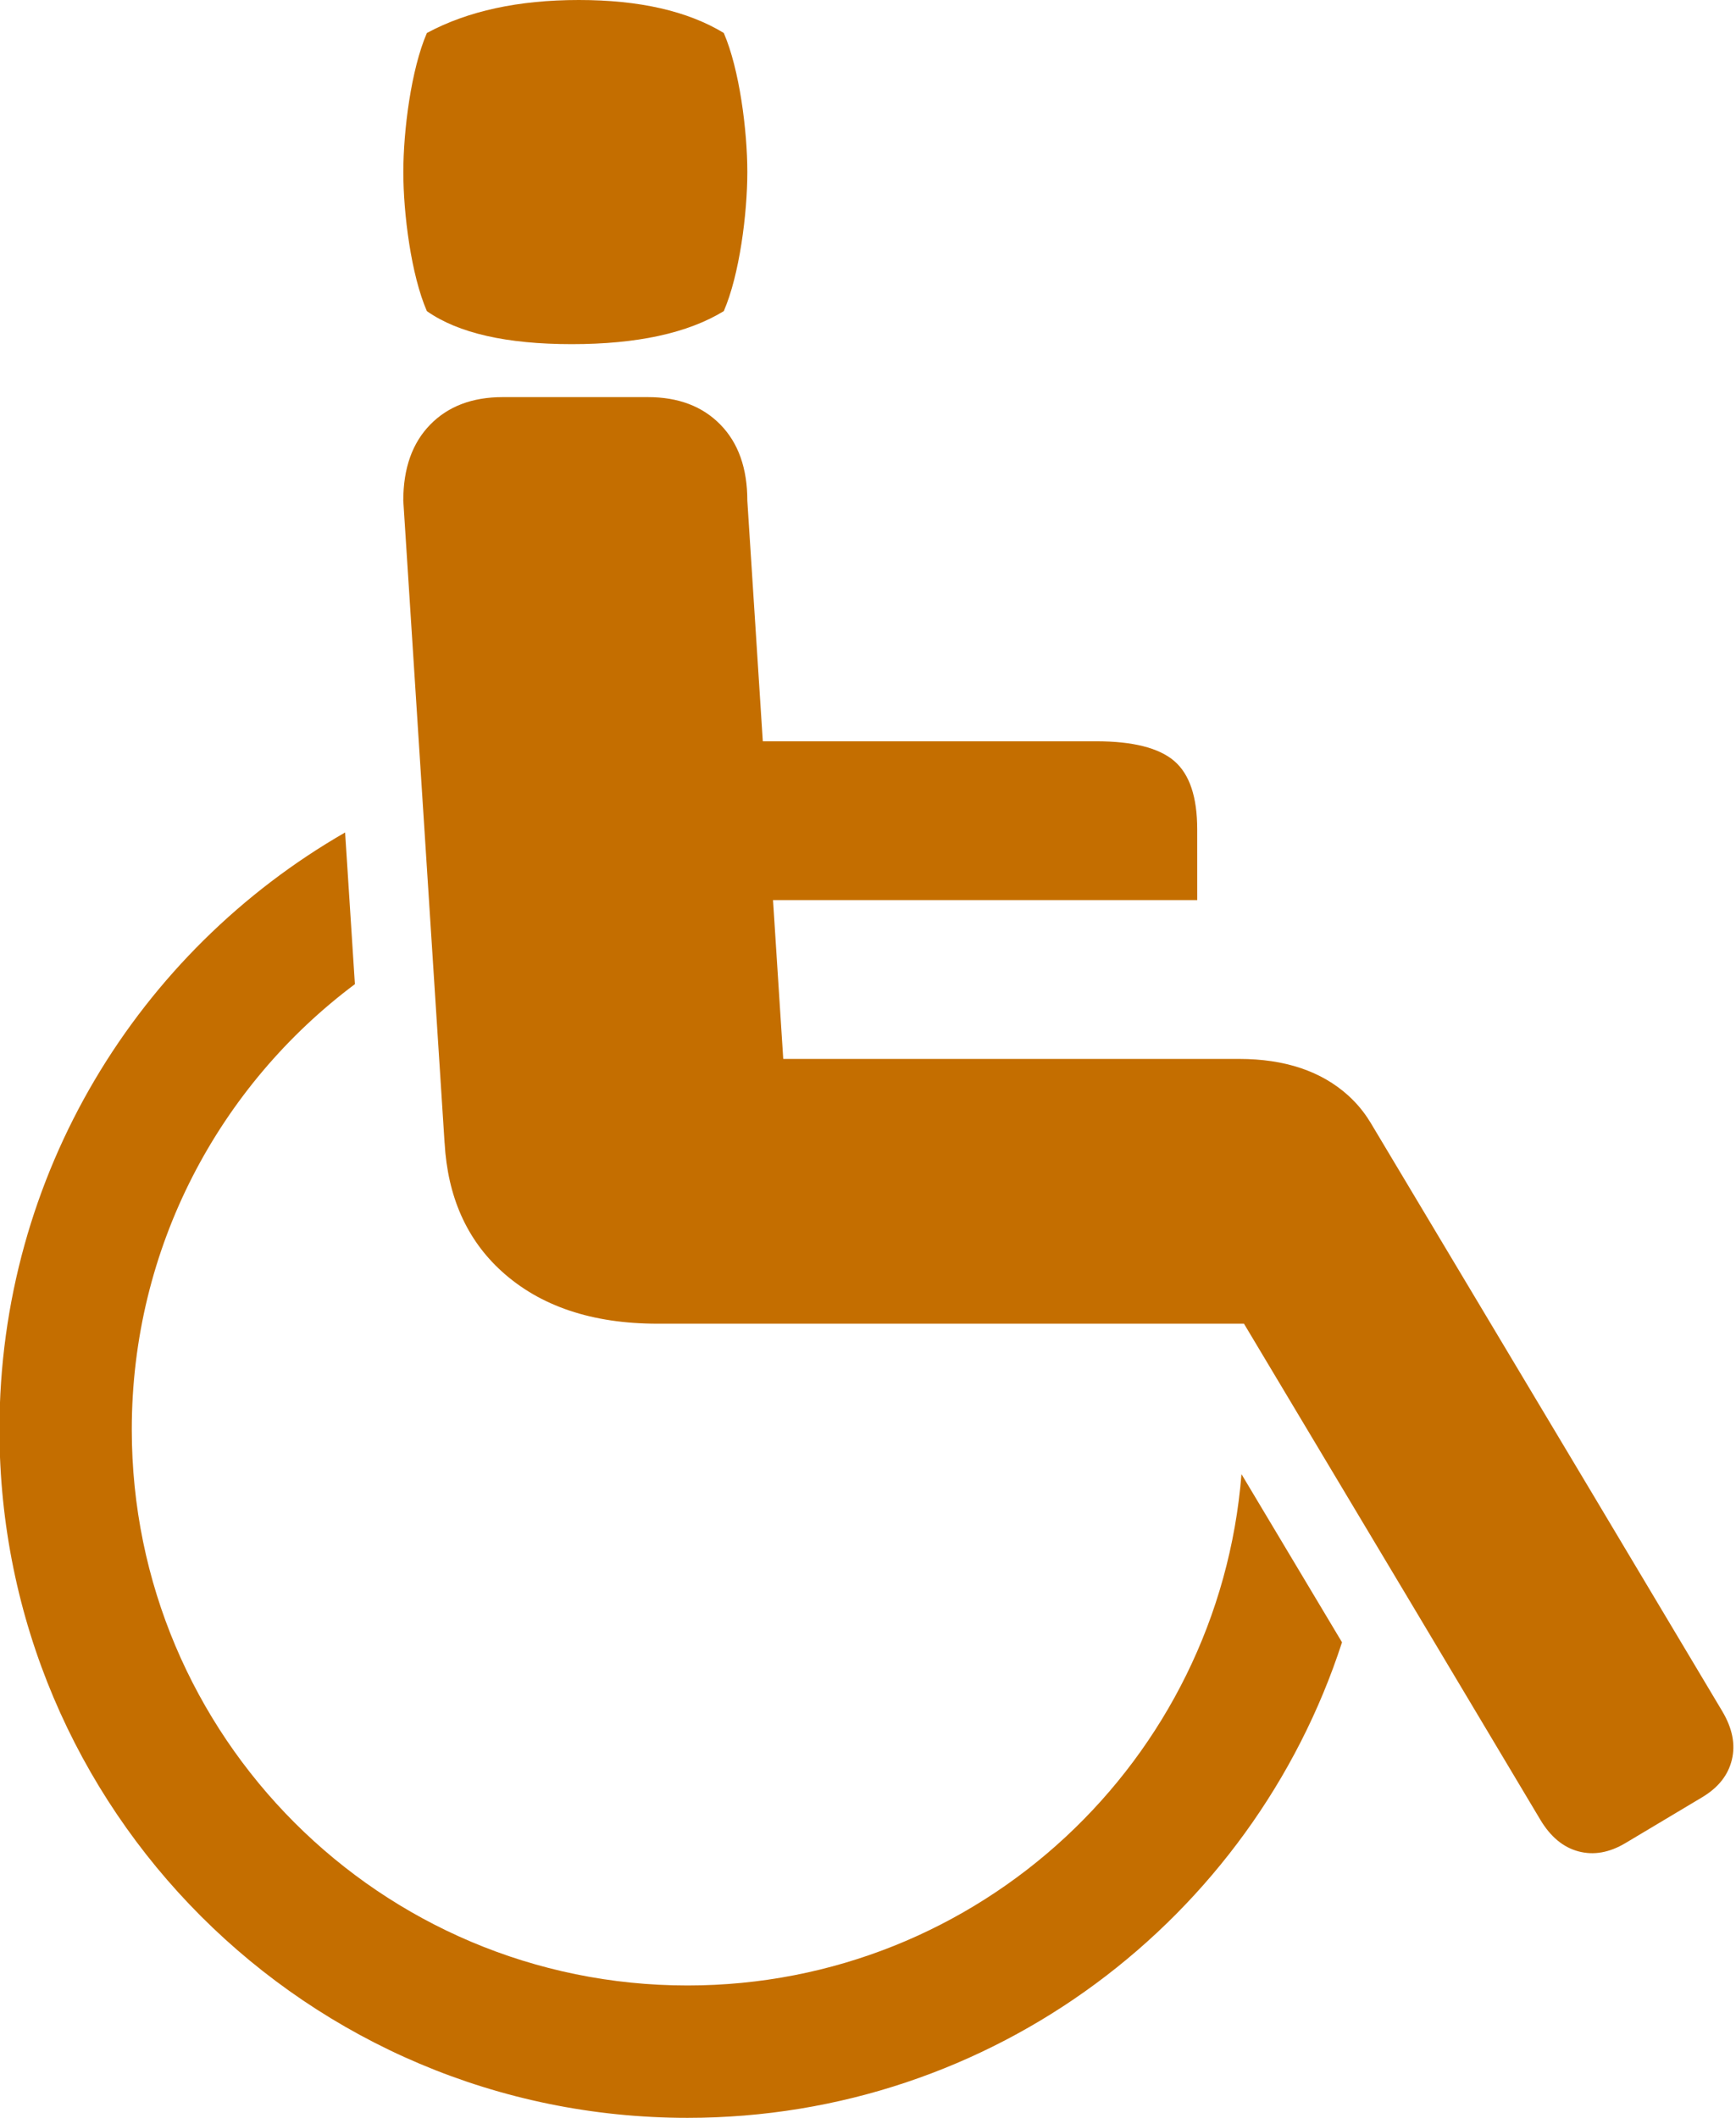 <?xml version="1.0" encoding="UTF-8" standalone="no"?><svg xmlns="http://www.w3.org/2000/svg" xmlns:xlink="http://www.w3.org/1999/xlink" fill="#c46e00" height="90" preserveAspectRatio="xMidYMid meet" version="1" viewBox="16.0 5.0 73.8 90.0" width="73.8" zoomAndPan="magnify"><g id="change1_1"><path d="M40.308,19.625c2.771,0,4.924-0.466,6.461-1.403c0.667-1.535,1.001-4.14,1.001-5.91c0-1.769-0.335-4.374-1.001-5.911 C45.231,5.468,43.178,5,40.608,5c-2.572,0-4.725,0.468-6.46,1.402c-0.668,1.537-1.002,4.142-1.002,5.911 c0,1.77,0.333,4.375,1.002,5.91C35.482,19.159,37.536,19.625,40.308,19.625z"/></g><g id="change1_2"><path d="M89.212,77.714l-3.695-6.187l-1.914-3.206l-9.367-15.66l-0.003-0.001c-0.247-0.405-0.551-0.771-0.912-1.1 C72.174,50.521,70.623,50,68.671,50h-0.796h-0.733h-4.854h-1.377H49.297l-0.435-6.75h7.346h2.344h3.844l0,0h4.5l-0.001-3.01 c0-1.376-0.325-2.342-0.979-2.903c-0.652-0.556-1.758-0.835-3.317-0.836h-0.203H48.428l-0.658-10.226 c0-1.372-0.38-2.448-1.143-3.228c-0.762-0.781-1.79-1.171-3.085-1.171h-3.085h-3.085c-1.295,0-2.324,0.39-3.085,1.171 c-0.762,0.78-1.143,1.856-1.143,3.228l1.755,27.29l0.002,0.003c0.129,2.285,0.937,4.106,2.429,5.461 c1.633,1.481,3.842,2.223,6.623,2.223h0.705h0.86h0.612h3.888h18.865l6.99,11.687l1.914,3.205l3.695,6.188 c0.433,0.724,0.973,1.173,1.622,1.345c0.648,0.172,1.315,0.054,1.999-0.355l1.63-0.973l1.63-0.974 c0.685-0.409,1.104-0.939,1.261-1.593C89.783,79.127,89.645,78.438,89.212,77.714z"/></g><g id="change1_3"><path d="M45.227,89.375c-13.048,0-23.625-10.577-23.625-23.625c0-7.744,3.727-14.618,9.485-18.927l-0.416-6.446 c-8.78,5.047-14.694,14.519-14.694,25.373c0,16.154,13.096,29.25,29.25,29.25c12.999,0,24.015-8.479,27.824-20.209l-4.274-7.146 C67.811,79.807,57.637,89.375,45.227,89.375z"/></g></svg>